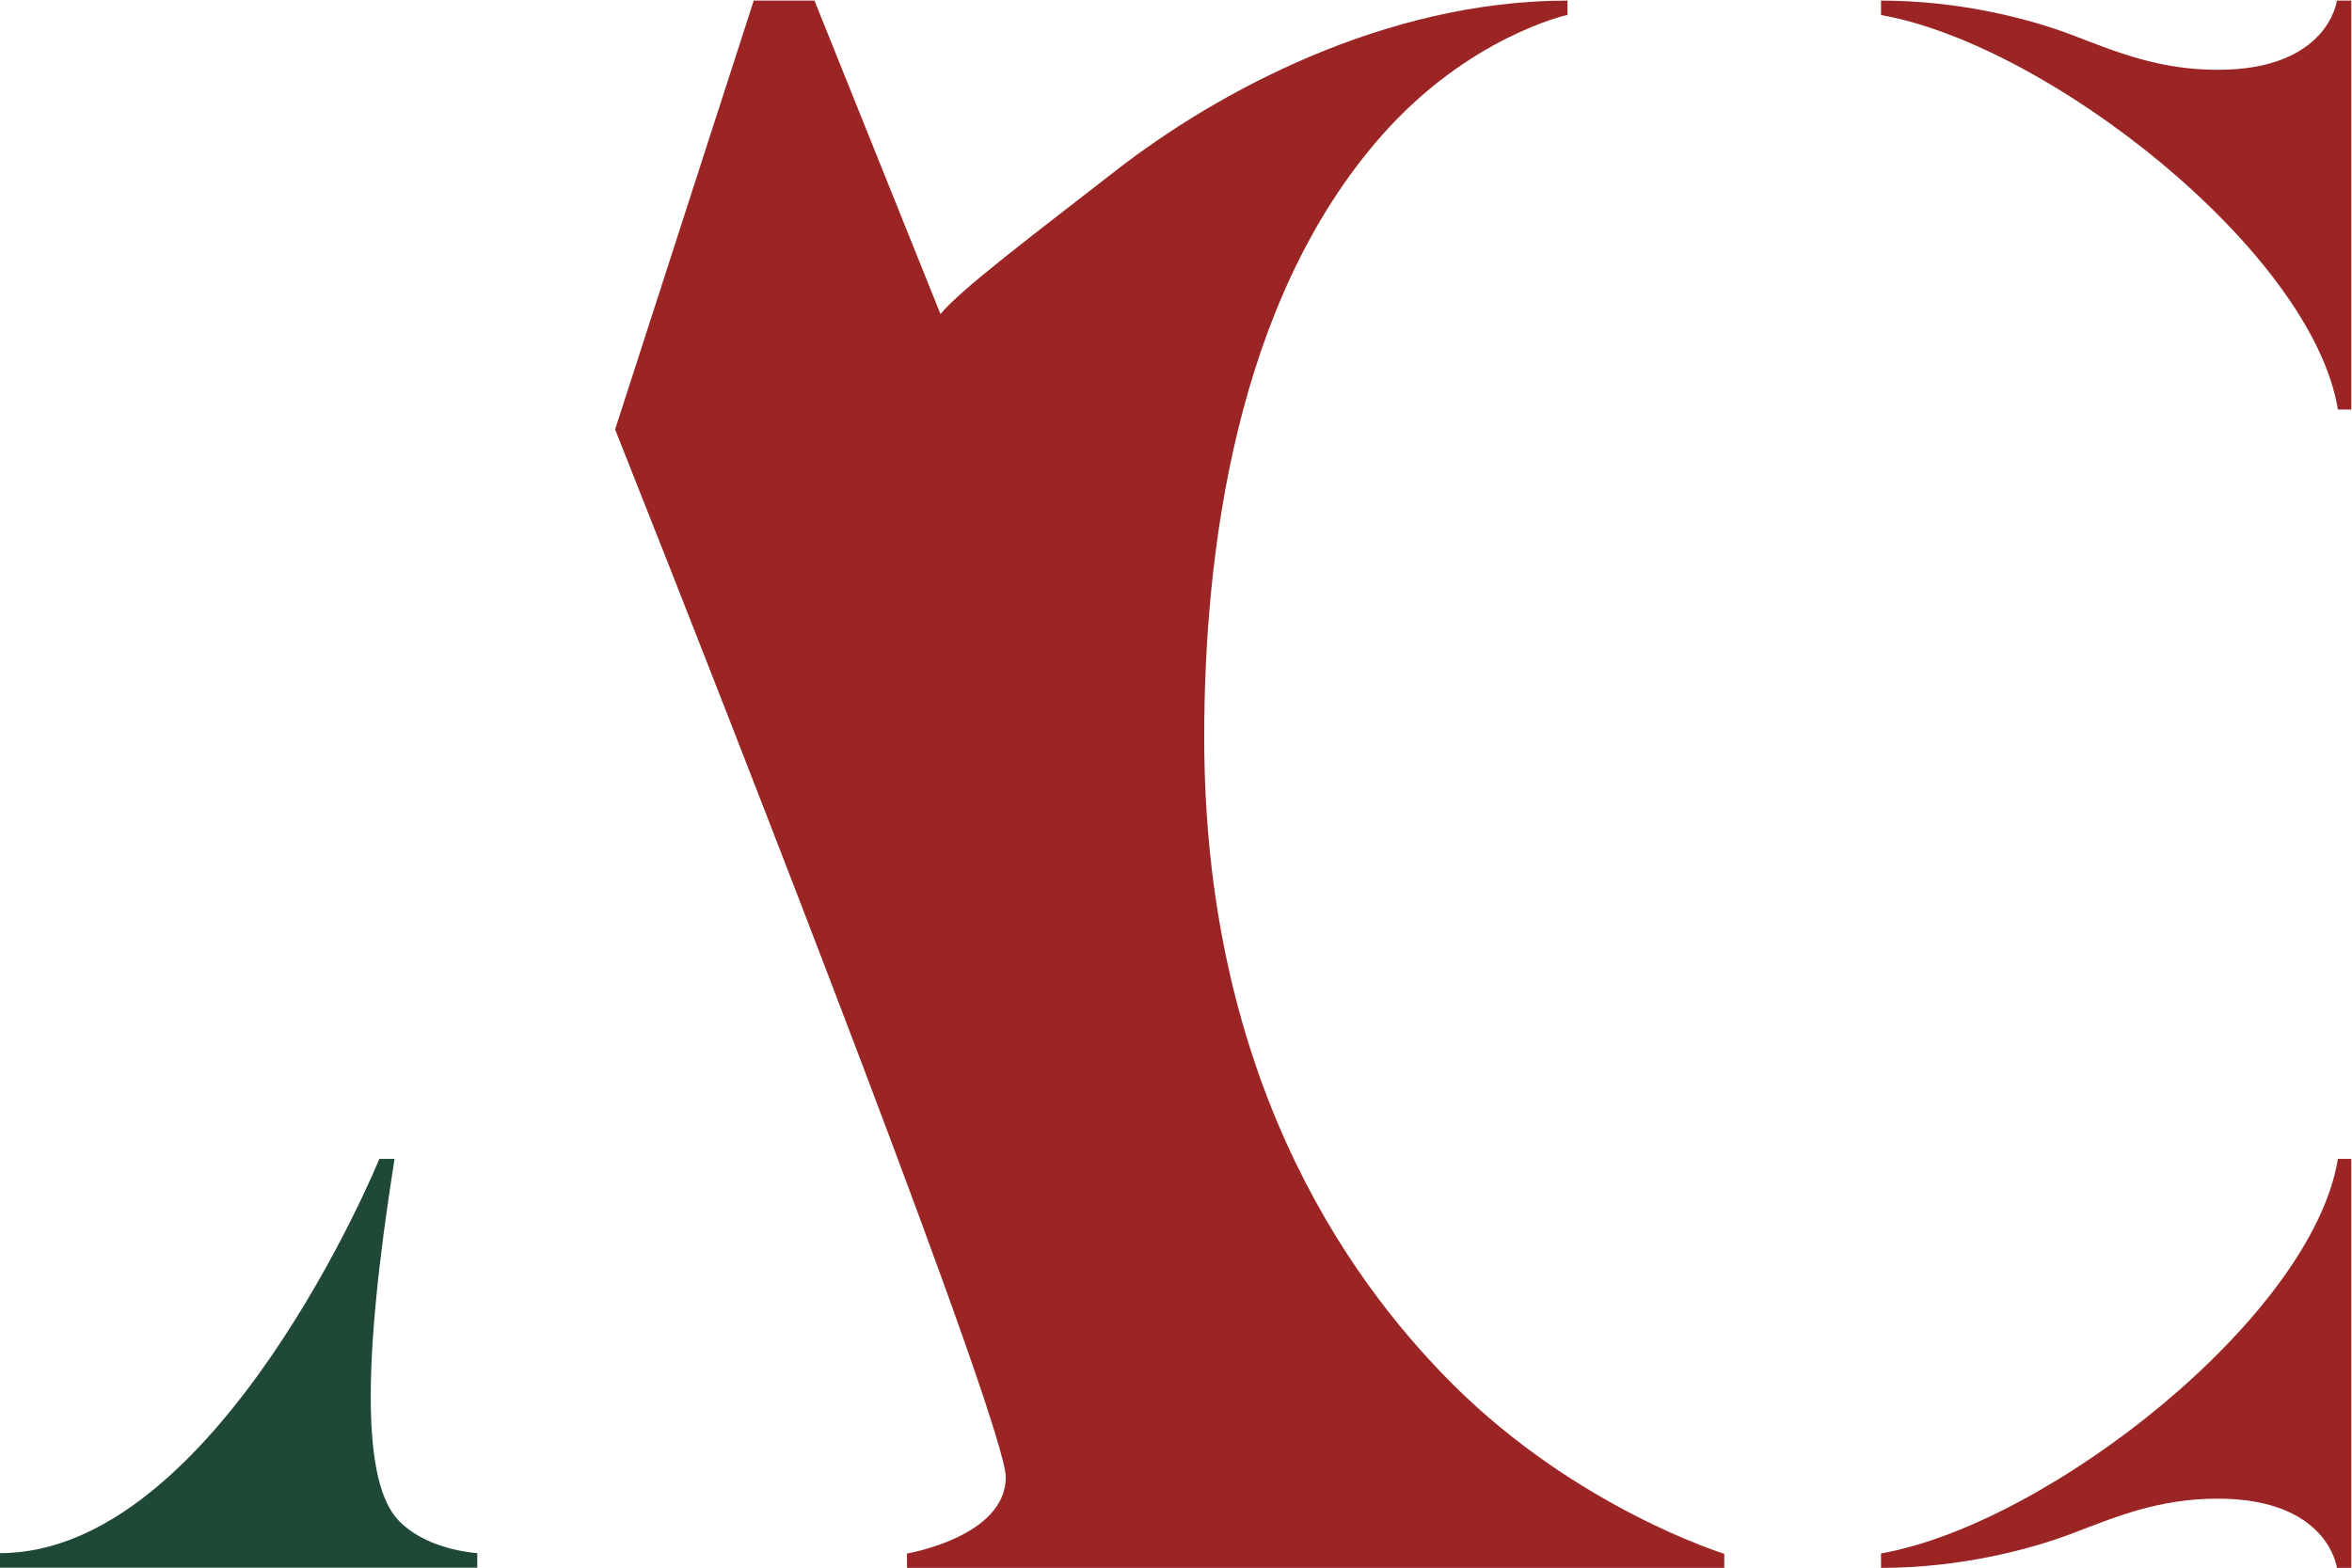 <svg xmlns="http://www.w3.org/2000/svg" xmlns:svg="http://www.w3.org/2000/svg" id="svg9" xml:space="preserve" width="566.929" height="377.953" viewBox="0 0 566.929 377.953"><defs id="defs13"><clipPath clipPathUnits="userSpaceOnUse" id="clipPath23"><path d="M 0,566.929 H 566.929 V 0 H 0 Z" id="path21"></path></clipPath></defs><g id="g15" transform="matrix(1.333,0,0,-1.333,-94.488,566.929)"><g id="g17"><g id="g19" clip-path="url(#clipPath23)"><g id="g25" transform="translate(70.866,141.732)"><path d="m 0,0 v 2.663 c 39.211,0 68.378,70.641 68.604,71.304 h 2.759 C 65.485,36.894 65.535,15.429 72.091,8.571 76.5,3.959 83.665,2.878 86.324,2.663 V 0 Z" style="fill:#1f4837;fill-opacity:1;fill-rule:nonzero;stroke:none" id="path27"></path></g><g id="g29" transform="translate(207.178,425.197)"><path d="m 0,0 -25.066,-77.56 c 24.587,-61.868 70.64,-180.22 70.64,-189.508 0,-10.736 -17.679,-13.767 -17.858,-13.796 v -2.601 h 147.783 v 2.543 c -0.226,0.079 -26.511,8.236 -48.867,30.44 -20.607,20.466 -45.172,57.424 -45.172,117.26 0,33.01 5.557,78.671 32.031,108.747 15.788,17.935 33.502,21.854 33.662,21.892 V 0 C 114.01,0 83.601,-16.664 65.615,-30.643 49.974,-42.799 37.417,-52.266 33.767,-56.693 L 10.983,0 Z" style="fill:#9b2524;fill-opacity:1;fill-rule:nonzero;stroke:none" id="path31"></path></g><g id="g33" transform="translate(493.632,215.699)"><path d="m 0,0 c -4.59,-28.451 -52.245,-65.997 -82.608,-71.35 v -2.617 c 14.266,0.001 26.931,3.314 34.627,6.25 7.892,3.012 15.591,6.27 26.255,6.27 19.97,0 21.539,-12.448 21.55,-12.52 H 2.431 V 0 Z" style="fill:#9b2524;fill-opacity:1;fill-rule:nonzero;stroke:none" id="path35"></path></g><g id="g37" transform="translate(493.632,351.23)"><path d="m 0,0 c -4.59,28.452 -52.245,65.997 -82.608,71.35 v 2.617 c 14.266,-0.001 26.931,-3.313 34.627,-6.25 7.892,-3.012 15.591,-6.27 26.255,-6.27 19.97,0 21.539,12.448 21.55,12.52 H 2.431 V 0 Z" style="fill:#9b2524;fill-opacity:1;fill-rule:nonzero;stroke:none" id="path39"></path></g></g></g></g></svg>